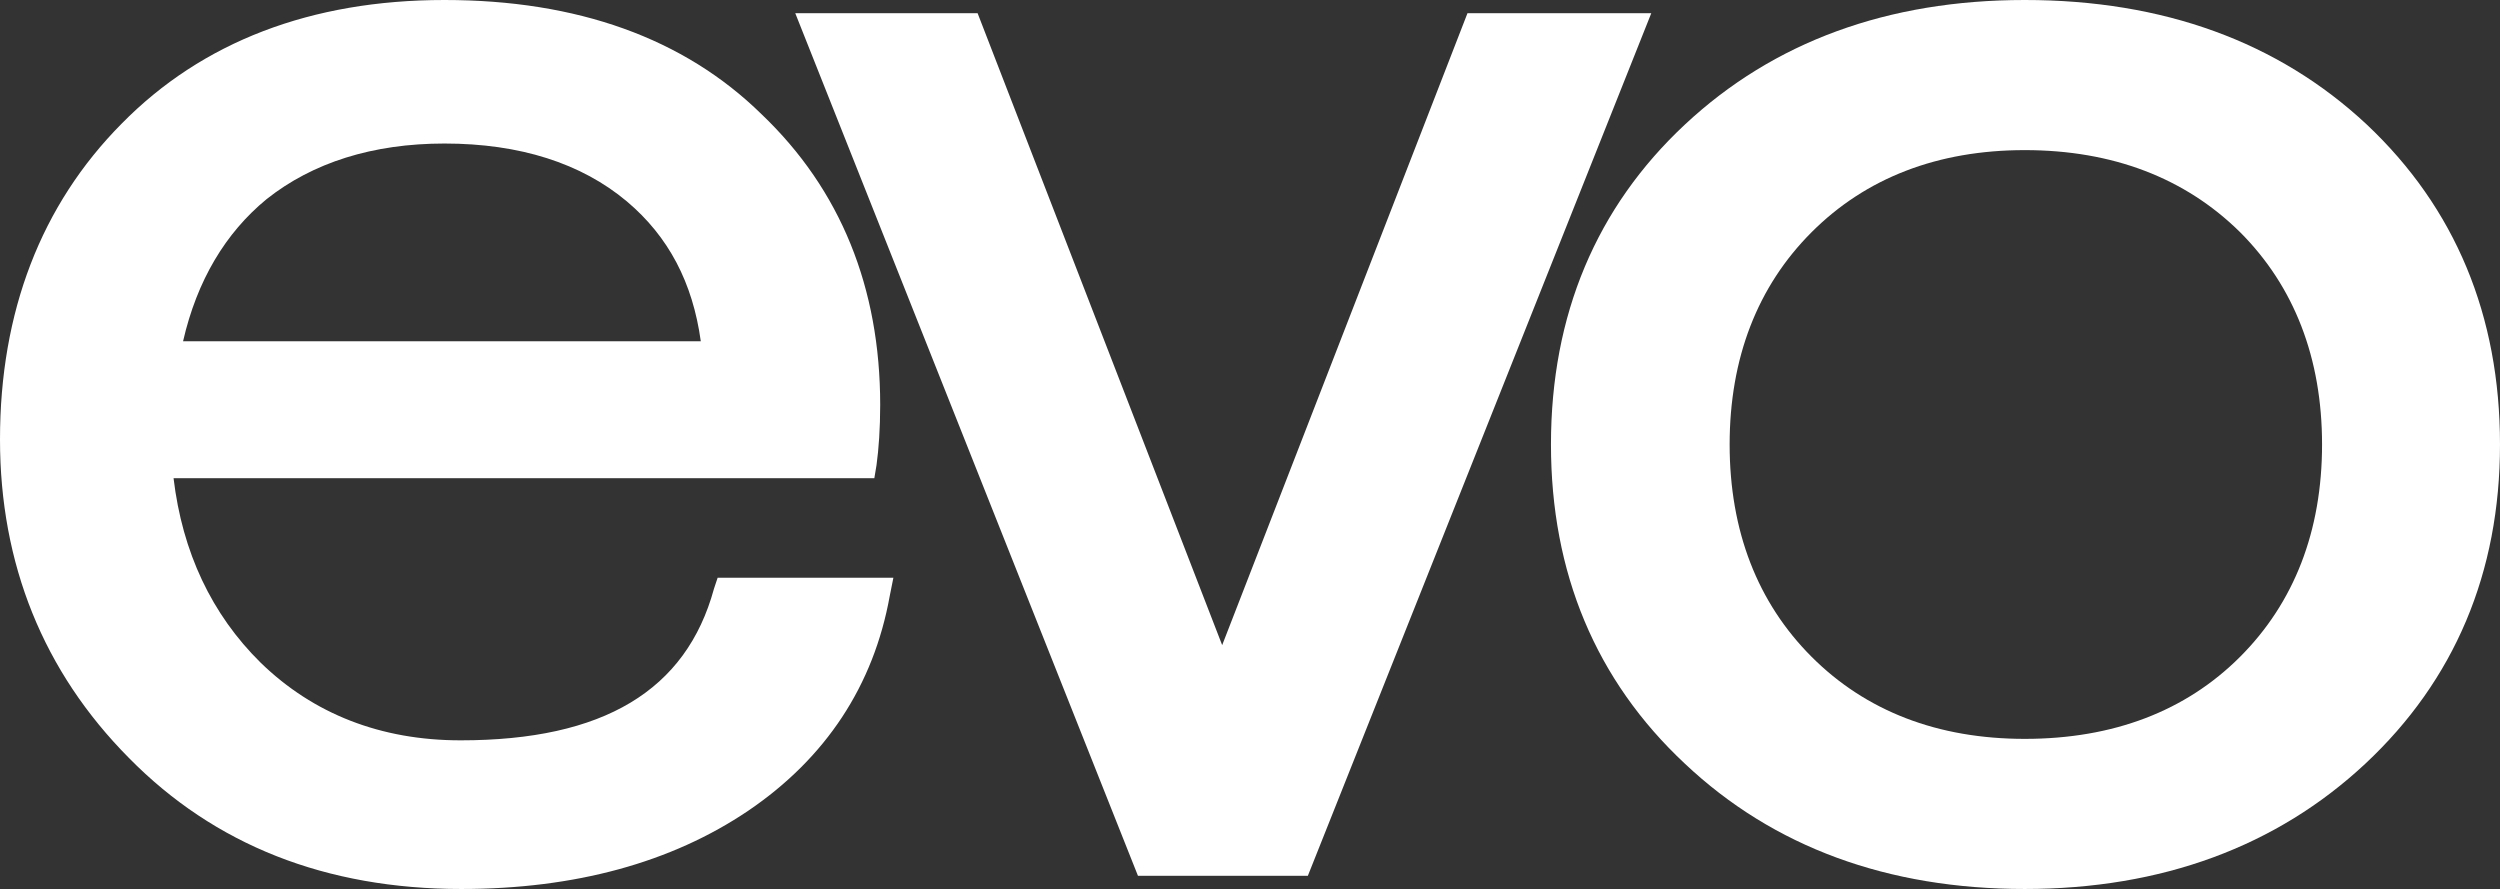 <?xml version="1.0" encoding="utf-8"?>
<!-- Generator: Adobe Illustrator 27.3.1, SVG Export Plug-In . SVG Version: 6.00 Build 0)  -->
<svg version="1.1" id="Laag_1" xmlns="http://www.w3.org/2000/svg" xmlns:xlink="http://www.w3.org/1999/xlink" x="0px" y="0px"
	 viewBox="0 0 341.4 121.4" style="enable-background:new 0 0 341.4 121.4;" xml:space="preserve">
<rect x="0" y="0" width="341.4" height="121.4" fill="#333333" stroke="none"/>
<style type="text/css">
	.st0{fill:#FFFFFF;}
</style>
<g>
	<g>
		<path class="st0" d="M97.5,80.4c-3.8,13.9-15.1,20.7-34.6,20.7c-10.9,0-20.1-3.6-27.3-10.6c-6.7-6.6-10.7-15.1-11.9-25.2h95.7
			l0.3-1.8c0.3-2.2,0.5-5,0.5-8.2c0-16-5.4-29.4-16.2-39.7C93.4,5.2,78.8,0,60.7,0C42.5,0,27.6,5.7,16.6,16.9C5.6,28,0,42.6,0,60
			c0,17,5.9,31.7,17.6,43.5c11.7,11.9,26.9,17.9,45.4,17.9c15.5,0,28.7-3.6,39.2-10.7c10.6-7.2,17.1-17.1,19.3-29.3l0.5-2.5h-24
			L97.5,80.4z M60.7,19.6c10.3,0,18.7,2.7,24.9,7.9c5.7,4.8,9,11.1,10.1,19.1H25c1.9-8.3,5.8-14.8,11.4-19.4
			C42.7,22.2,50.9,19.6,60.7,19.6z"/>
		<polygon class="st0" points="200.4,1.8 166.9,88.1 133.5,1.8 108.6,1.8 155.4,119.6 178.6,119.6 225.5,1.8 		"/>
		<path class="st0" d="M323.2,17C311.1,5.7,295.4,0,276.5,0c-18.7,0-34.3,5.7-46.4,17c-12.1,11.3-18.3,26-18.3,43.7
			c0,17.5,6.1,32.2,18.3,43.6c12.1,11.4,27.7,17.1,46.4,17.1c18.7,0,34.4-5.8,46.5-17.1c12.2-11.4,18.4-26.1,18.4-43.6
			C341.4,43.1,335.3,28.4,323.2,17z M276.5,100.9c-11.9,0-21.7-3.8-29.1-11.2c-7.4-7.4-11.2-17.2-11.2-29s3.8-21.6,11.2-29
			c7.4-7.4,17.2-11.2,29.1-11.2c12,0,21.9,3.8,29.4,11.2c7.4,7.4,11.2,17.2,11.2,29s-3.8,21.6-11.2,29
			C298.5,97.1,288.6,100.9,276.5,100.9z"/>
	</g>
</g>
</svg>
